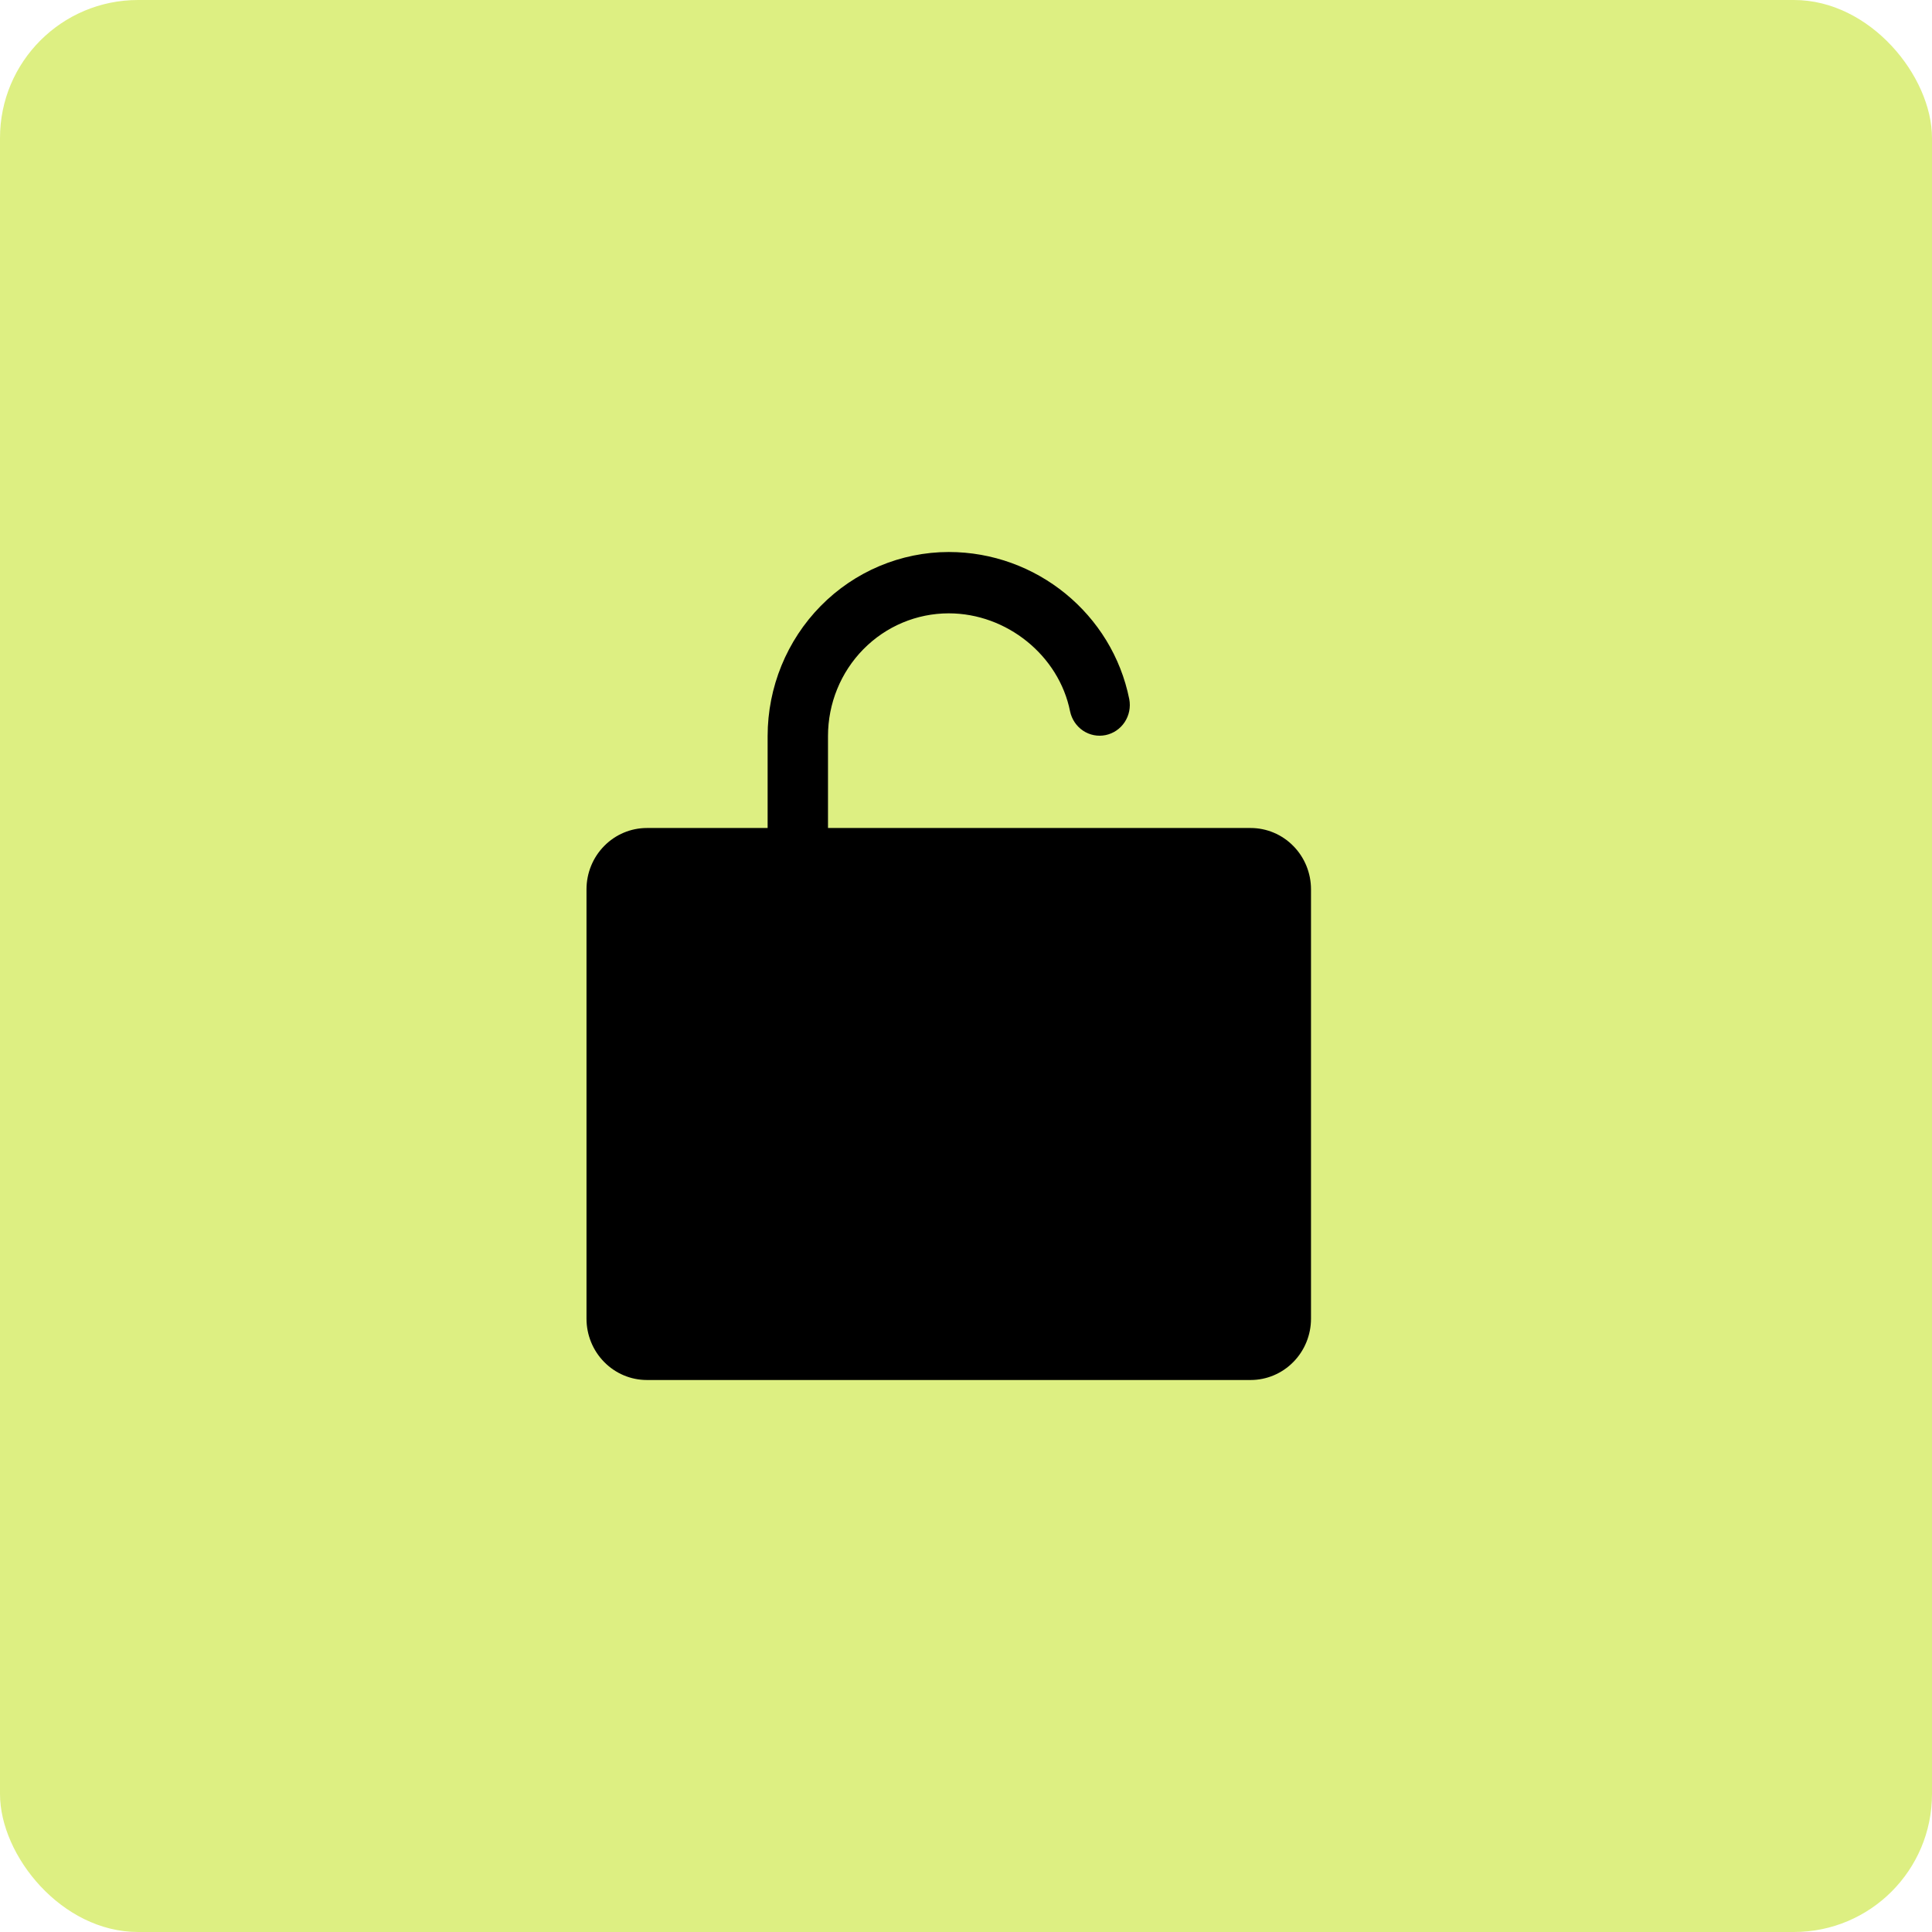 <svg width="56" height="56" viewBox="0 0 56 56" fill="none" xmlns="http://www.w3.org/2000/svg">
<rect width="56" height="56" rx="4" fill="#DDEF82"/>
<path d="M38 25.778V38.222C38 38.694 37.816 39.146 37.487 39.479C37.159 39.813 36.714 40 36.25 40H18.75C18.286 40 17.841 39.813 17.513 39.479C17.184 39.146 17 38.694 17 38.222V25.778C17 25.306 17.184 24.854 17.513 24.521C17.841 24.187 18.286 24 18.75 24H22.25V21.333C22.251 19.919 22.805 18.564 23.789 17.564C24.773 16.564 26.108 16.002 27.5 16C30.038 16 32.238 17.794 32.733 20.268C32.776 20.498 32.728 20.736 32.6 20.93C32.472 21.125 32.273 21.26 32.047 21.307C31.821 21.354 31.586 21.308 31.393 21.179C31.201 21.051 31.066 20.85 31.017 20.621C30.694 19 29.181 17.778 27.5 17.778C26.572 17.778 25.681 18.152 25.025 18.819C24.369 19.486 24 20.39 24 21.333V24H36.25C36.714 24 37.159 24.187 37.487 24.521C37.816 24.854 38 25.306 38 25.778Z" fill="black"/>
</svg>
